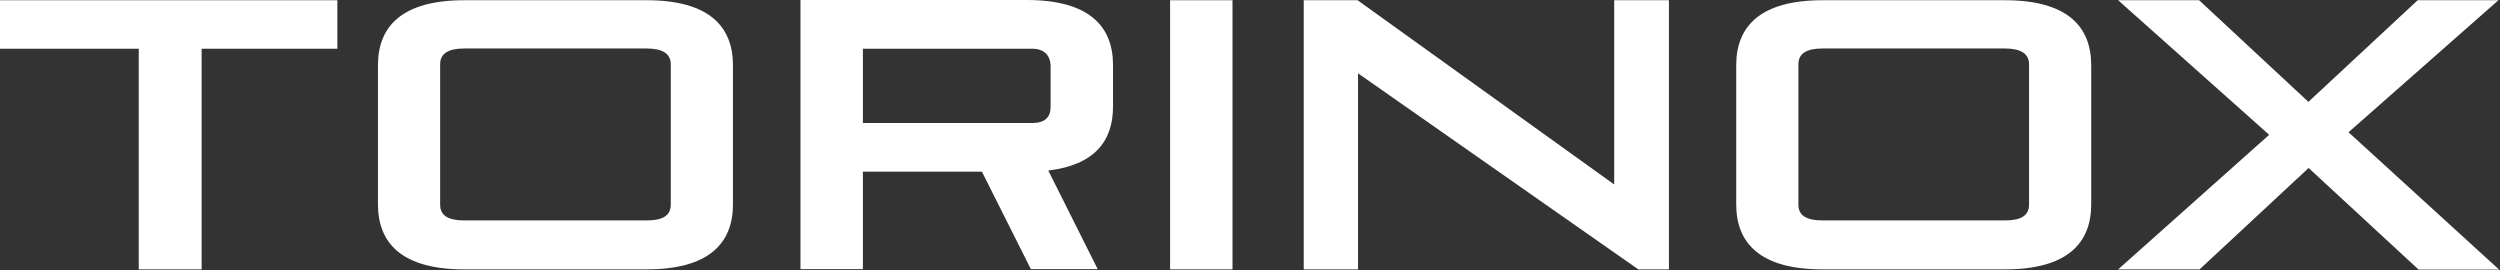<svg width="1405" height="152" viewBox="0 0 1405 152" fill="none" xmlns="http://www.w3.org/2000/svg">
<rect x="0" y="0" width="1405" height="152" fill="#333333" stroke="none"/>
<path d="M77.977 151.39L77.977 27.383L-6.22264e-05 27.383L-6.10352e-05 0.13L189.596 0.13L189.596 27.383L113.315 27.383L113.315 151.39L78.107 151.39L77.977 151.39Z" fill="white"/>
<path d="M260.924 151.39C225.717 151.39 212.416 136.525 212.416 114.879L212.416 36.641C212.416 14.996 225.717 0.13 260.924 0.13L363.415 0.13C398.622 0.13 411.923 14.996 411.923 36.641L411.923 114.879C411.923 136.525 398.622 151.39 363.415 151.39L260.924 151.39ZM376.977 36.12C376.977 30.122 372.282 27.253 363.415 27.253L260.924 27.253C252.057 27.253 247.363 29.991 247.363 36.12L247.362 115.01C247.362 121.269 252.057 123.877 260.924 123.877L363.415 123.877C372.282 123.877 376.977 121.269 376.977 115.01L376.977 36.12Z" fill="white"/>
<path d="M657.59 151.39L657.59 0.13L692.667 0.13L692.667 151.39L657.59 151.39Z" fill="white"/>
<path d="M920.73 151.39L763.211 41.205L763.211 151.39L732.698 151.39L732.698 0.13L762.95 0.13L907.168 103.665L907.168 0.13L937.942 0.13L937.942 151.39L920.73 151.39Z" fill="white"/>
<path d="M1024.27 151.39C989.058 151.39 975.758 136.525 975.758 114.879L975.758 36.641C975.758 14.996 989.058 0.13 1024.27 0.13L1126.76 0.13C1161.96 0.13 1175.26 14.996 1175.26 36.641L1175.26 114.879C1175.26 136.525 1161.96 151.39 1126.76 151.39L1024.27 151.39ZM1140.32 36.12C1140.32 30.122 1135.62 27.253 1126.76 27.253L1024.27 27.253C1015.4 27.253 1010.7 29.991 1010.7 36.12L1010.7 115.01C1010.7 121.269 1015.4 123.877 1024.27 123.877L1126.76 123.877C1135.62 123.877 1140.32 121.269 1140.32 115.01L1140.32 36.12Z" fill="white"/>
<path d="M1359.12 151.39L1297.45 94.407L1236.16 151.39L1190.39 151.39L1275.28 75.76L1190.39 0.13L1235.9 0.13L1297.32 57.244L1358.73 0.13L1404.11 0.13L1319.87 74.326L1404.5 151.521L1359.12 151.521L1359.12 151.39Z" fill="white"/>
<path d="M576.875 -2.12603e-06L449.868 -7.67764e-06L449.868 151.26L484.945 151.26L484.945 96.493L551.839 96.493L579.352 151.26L616.906 151.26L589.132 95.841C615.342 92.712 625.513 79.02 625.513 59.982L625.513 36.511C625.513 14.865 612.212 -5.81379e-07 577.005 -2.12033e-06L576.875 -2.12603e-06ZM590.436 60.243C590.436 65.85 587.176 69.11 580.395 69.11L484.945 69.11L484.945 27.383L580.135 27.383C587.046 27.383 590.436 31.426 590.436 37.293L590.436 60.243Z" fill="white"/>
</svg>
